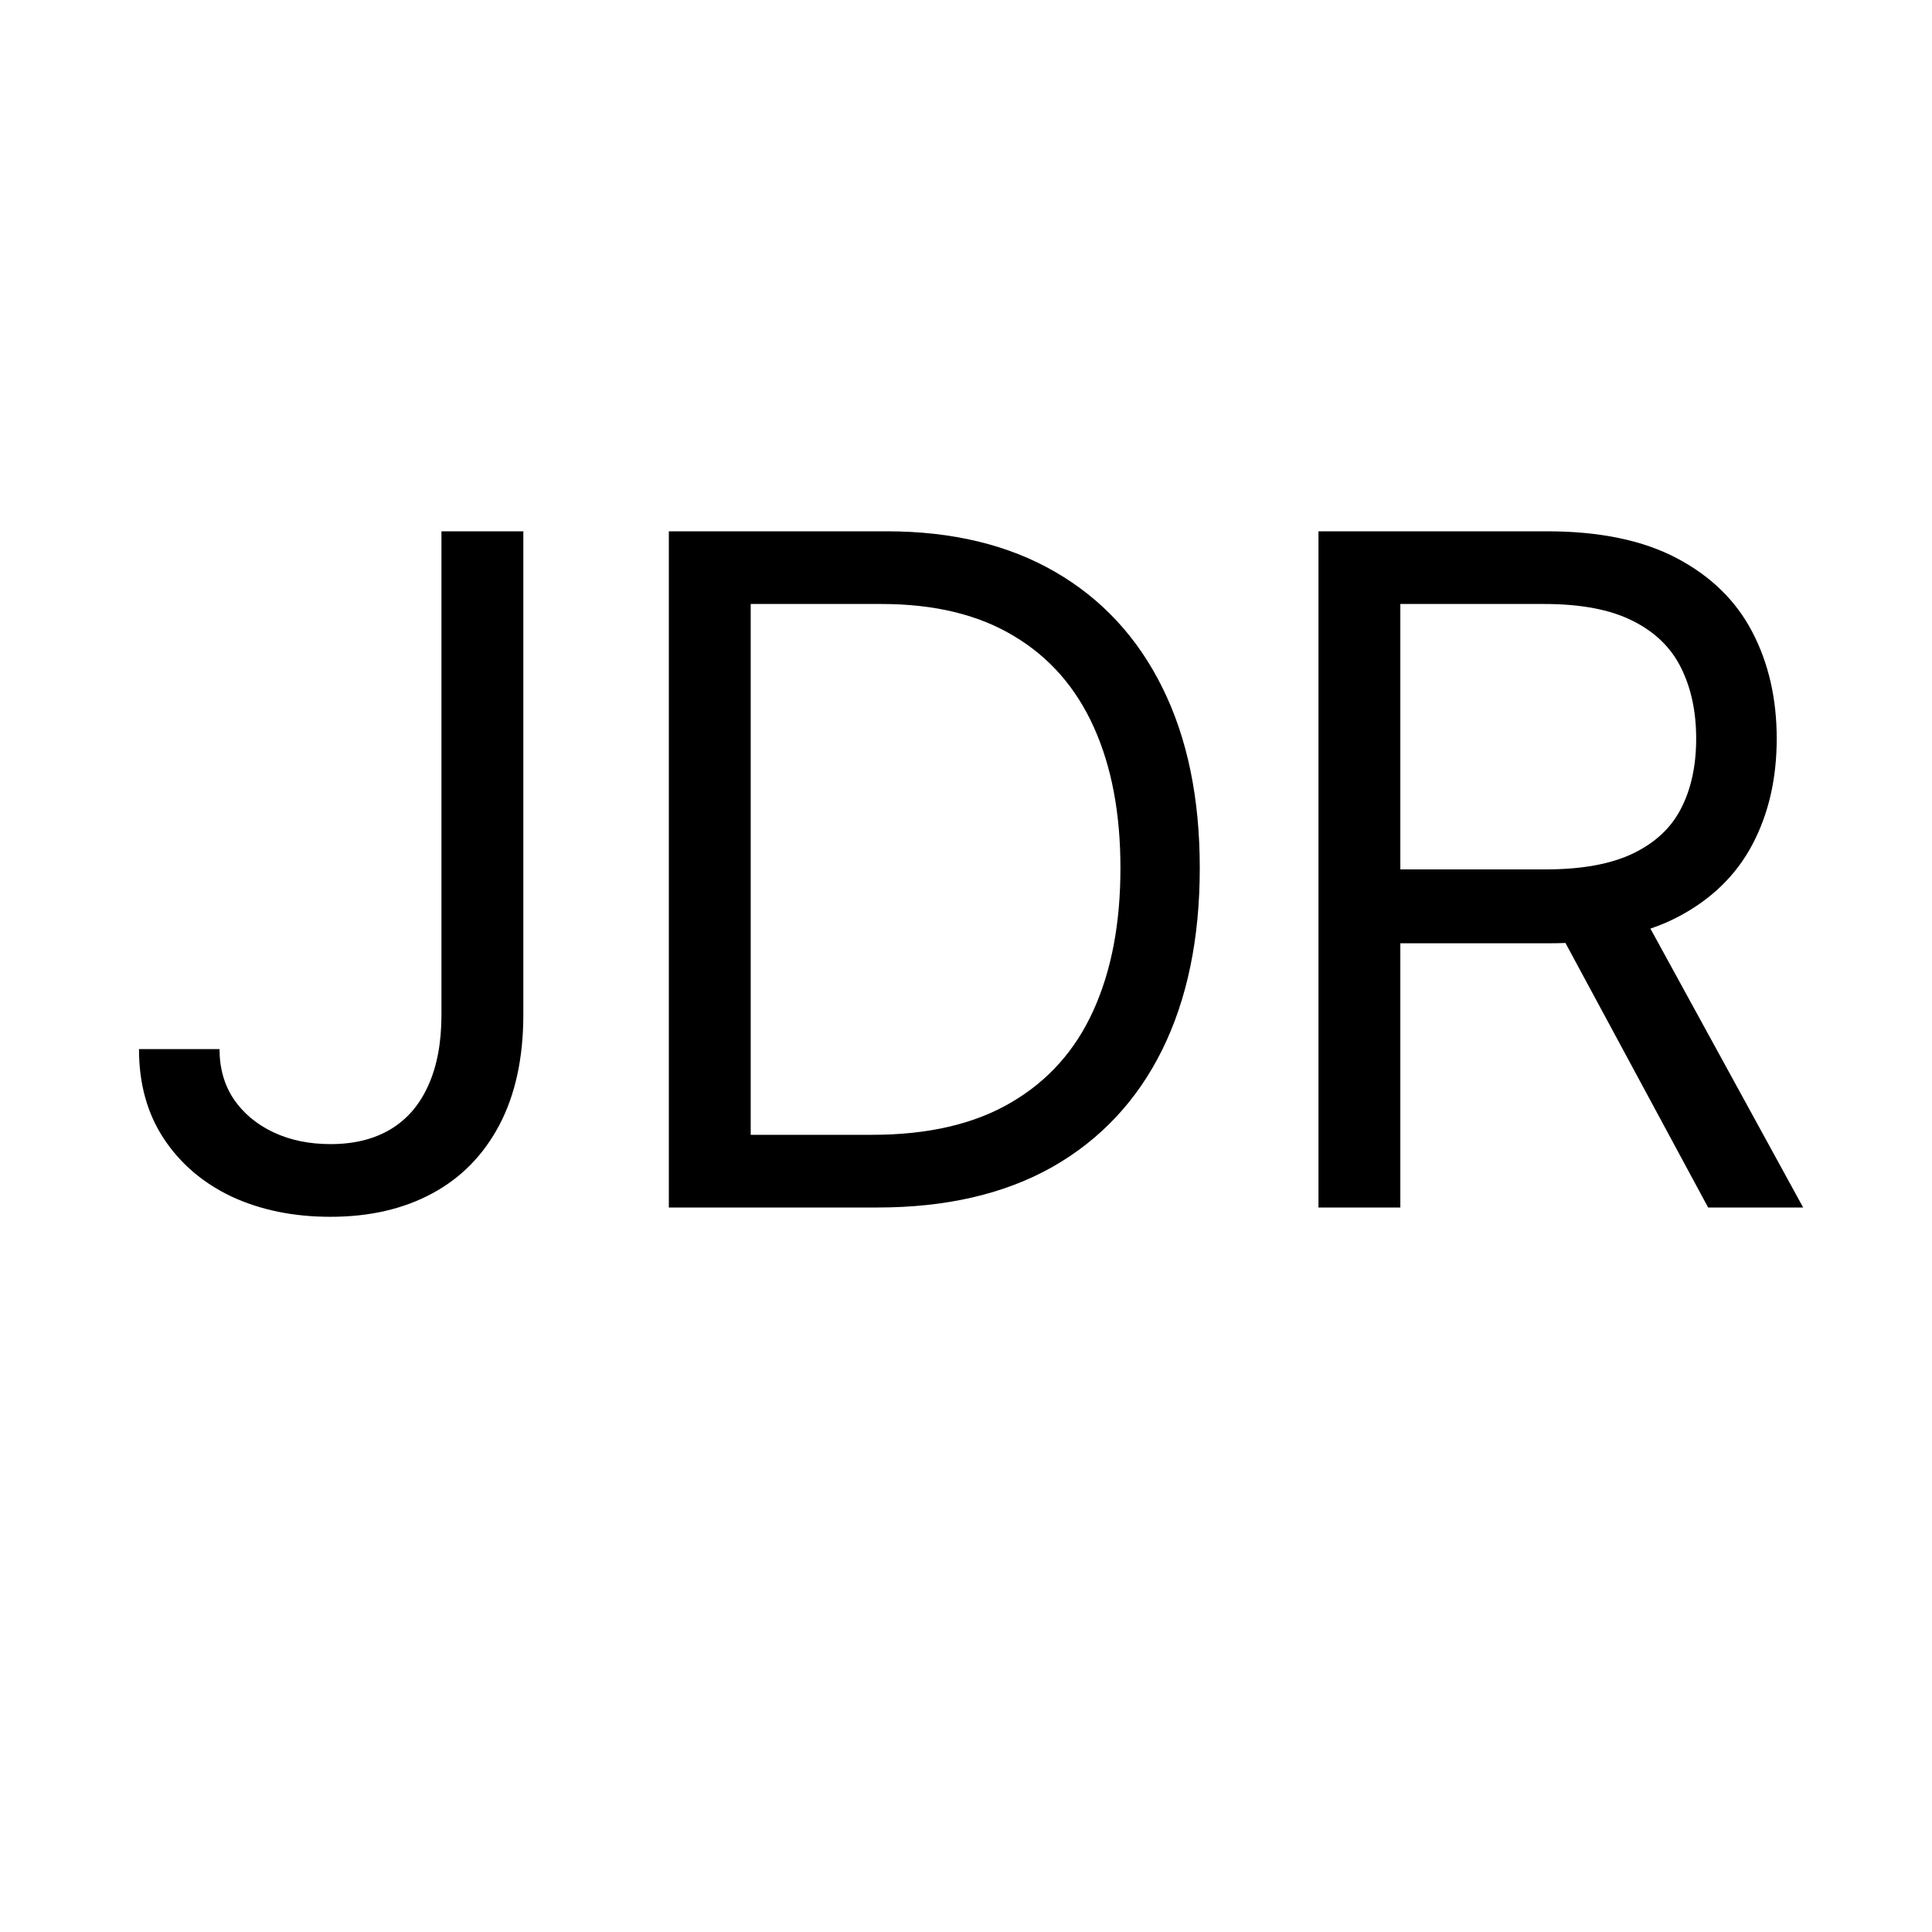 <svg width="16" height="16" viewBox="0 0 16 16" fill="none" xmlns="http://www.w3.org/2000/svg">
<rect width="16" height="16" fill="white"/>
<path d="M3.656 4.4H4.334V8.403C4.334 8.76 4.268 9.064 4.137 9.314C4.006 9.563 3.821 9.753 3.582 9.882C3.343 10.012 3.061 10.077 2.737 10.077C2.431 10.077 2.158 10.021 1.919 9.91C1.68 9.797 1.493 9.636 1.356 9.429C1.219 9.221 1.151 8.974 1.151 8.688H1.818C1.818 8.846 1.857 8.985 1.936 9.103C2.016 9.22 2.125 9.311 2.264 9.377C2.402 9.442 2.56 9.475 2.737 9.475C2.932 9.475 3.098 9.434 3.235 9.352C3.371 9.27 3.475 9.15 3.546 8.991C3.619 8.831 3.656 8.635 3.656 8.403V4.4ZM7.267 10H5.539V4.4H7.343C7.887 4.4 8.351 4.512 8.738 4.736C9.124 4.959 9.421 5.279 9.627 5.696C9.833 6.112 9.936 6.609 9.936 7.189C9.936 7.772 9.832 8.275 9.624 8.696C9.416 9.115 9.113 9.438 8.716 9.664C8.319 9.888 7.836 10 7.267 10ZM6.217 9.398H7.223C7.686 9.398 8.07 9.309 8.374 9.13C8.679 8.952 8.906 8.698 9.055 8.368C9.205 8.038 9.279 7.645 9.279 7.189C9.279 6.737 9.206 6.348 9.058 6.021C8.91 5.693 8.69 5.442 8.396 5.267C8.103 5.09 7.737 5.002 7.3 5.002H6.217V9.398ZM10.919 10V4.4H12.811C13.249 4.4 13.608 4.475 13.889 4.624C14.169 4.772 14.377 4.975 14.512 5.234C14.647 5.493 14.714 5.787 14.714 6.117C14.714 6.447 14.647 6.74 14.512 6.995C14.377 7.25 14.17 7.451 13.891 7.596C13.613 7.74 13.256 7.812 12.822 7.812H11.291V7.2H12.8C13.099 7.2 13.34 7.156 13.522 7.069C13.706 6.981 13.839 6.857 13.921 6.697C14.005 6.535 14.047 6.341 14.047 6.117C14.047 5.893 14.005 5.697 13.921 5.529C13.838 5.362 13.704 5.232 13.52 5.141C13.335 5.048 13.092 5.002 12.789 5.002H11.597V10H10.919ZM13.555 7.484L14.933 10H14.146L12.789 7.484H13.555Z" fill="black"/>
</svg>


